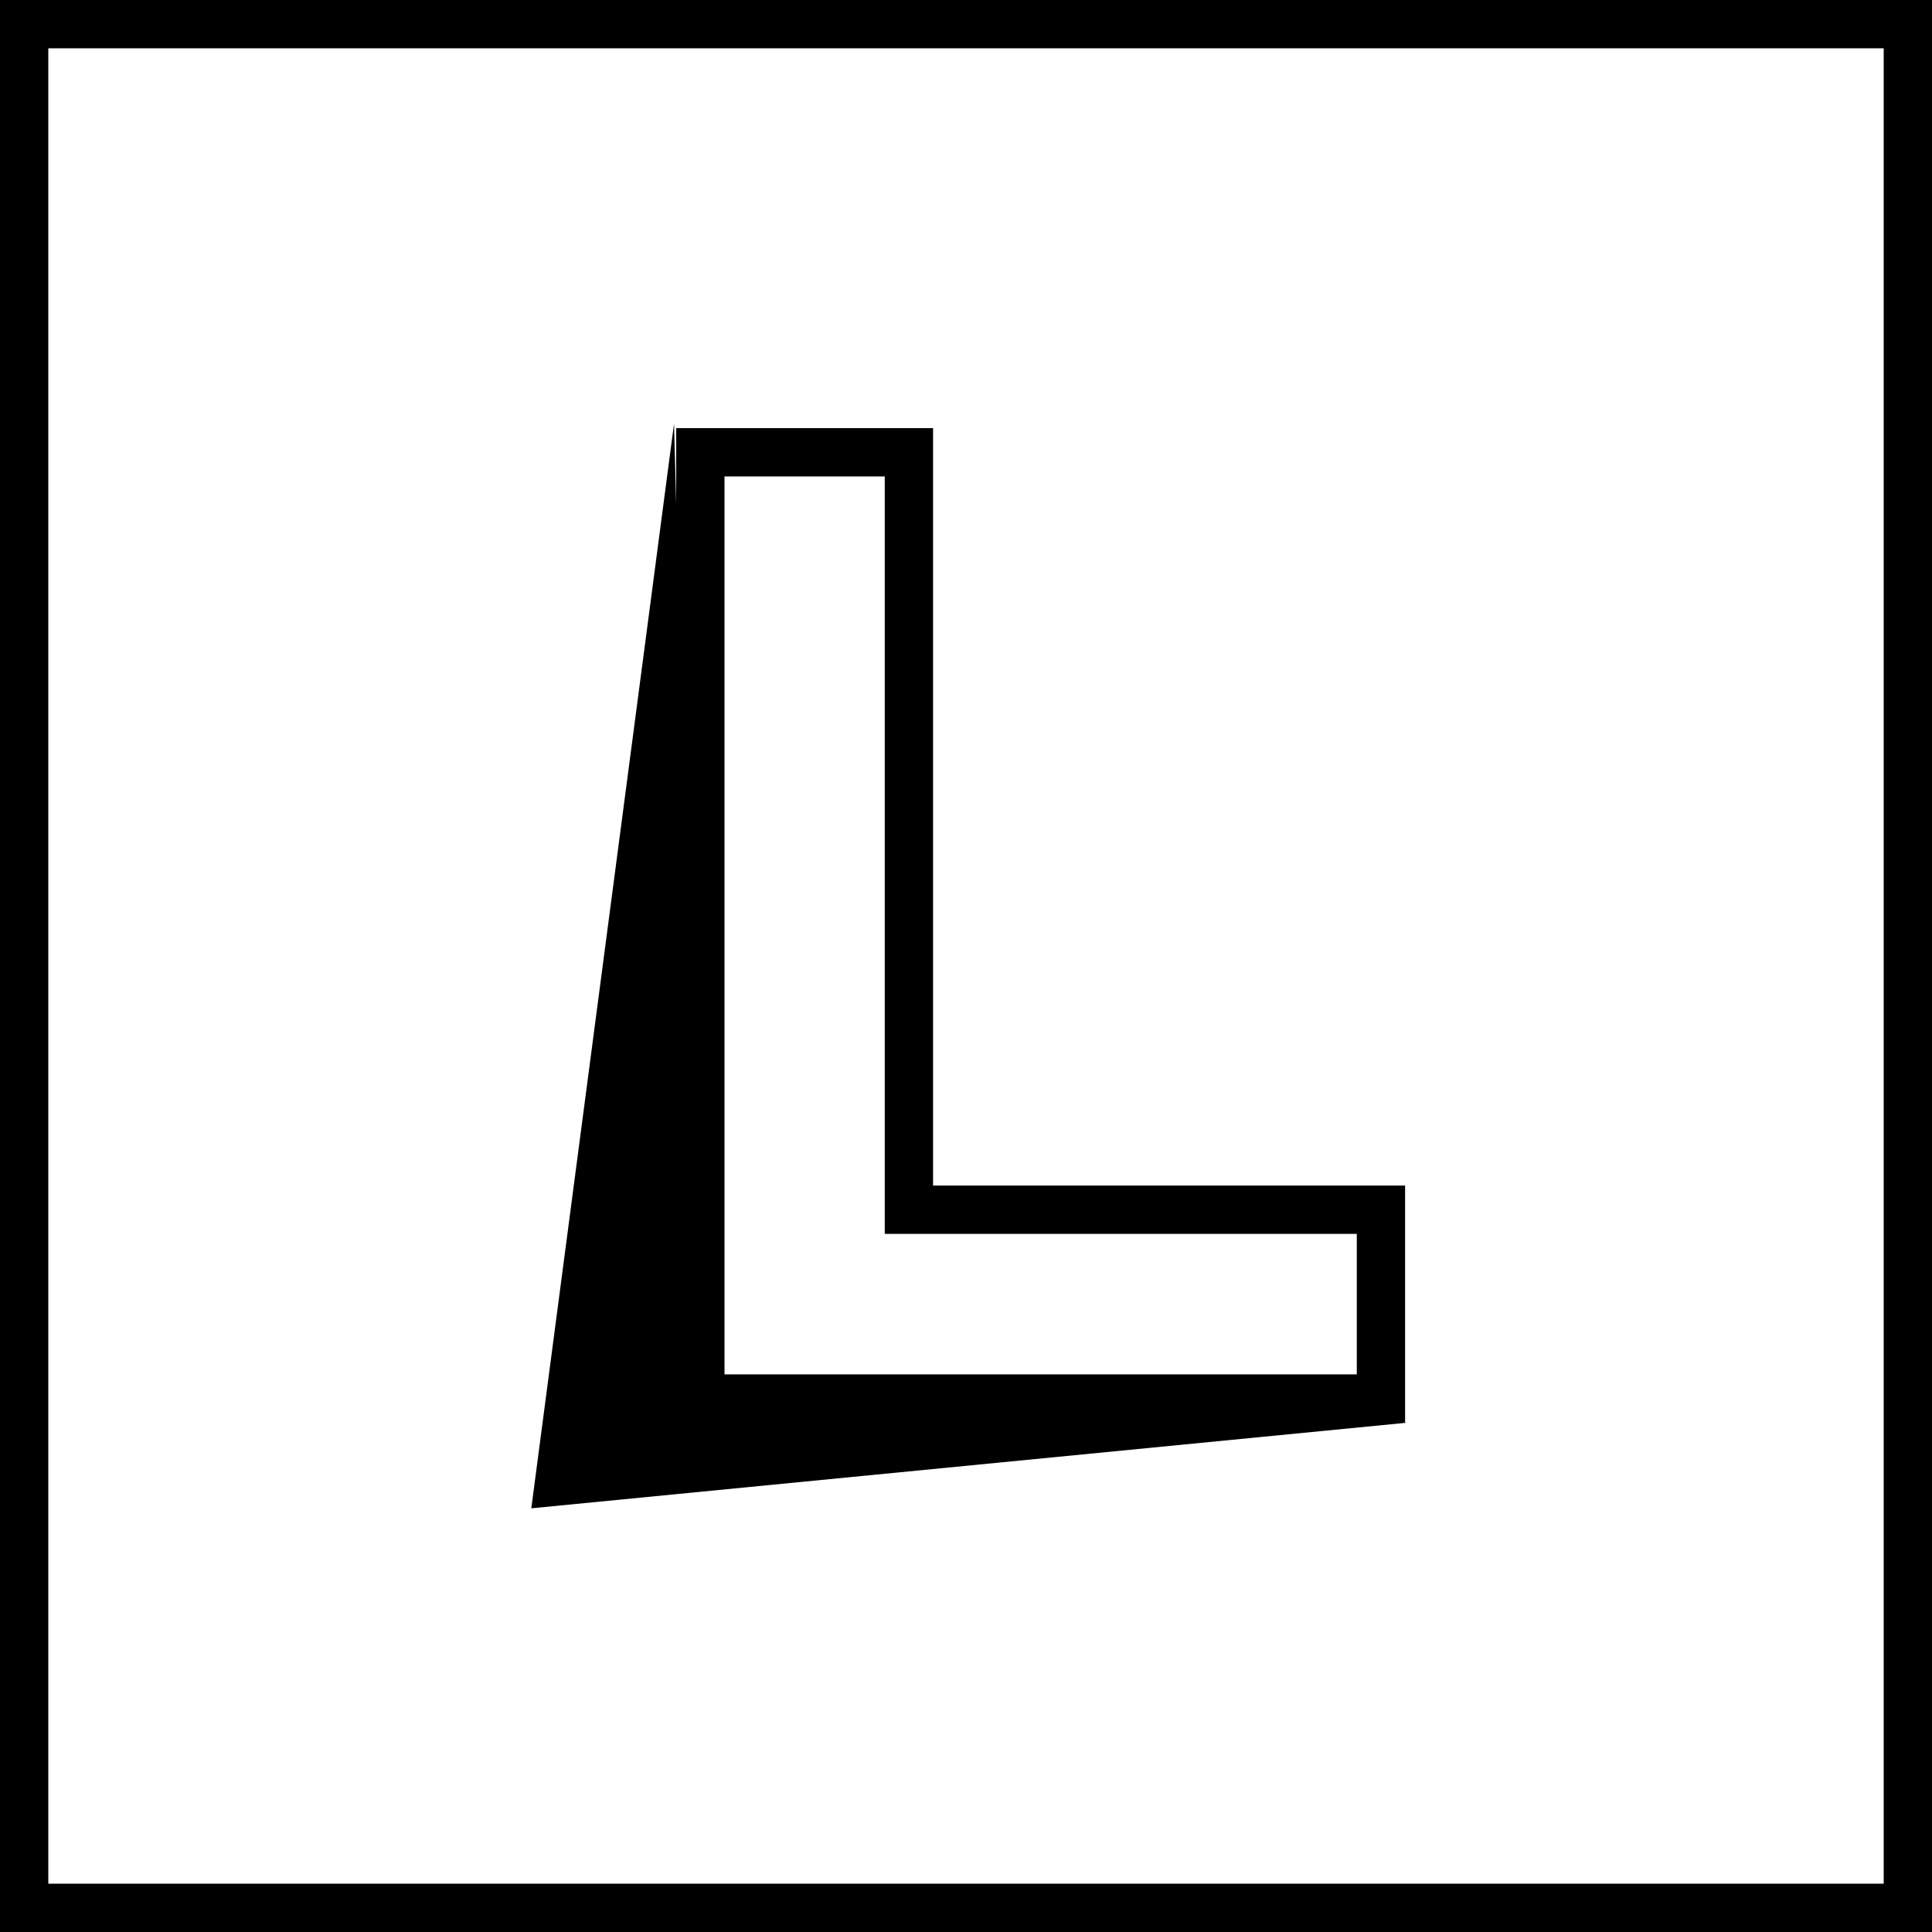 <svg xmlns="http://www.w3.org/2000/svg" width="40" height="40" viewBox="0 0 40 40">
  <g id="lenovo-vantage-for-smb-icon" transform="translate(20 20)">
    <g id="lenovo-vantage-for-smb-icon-2" data-name="lenovo-vantage-for-smb-icon" transform="translate(-20 -20)">
      <g id="Grupo_26156" data-name="Grupo 26156">
        <path id="Trazado_34152" data-name="Trazado 34152" d="M46,46H6V6H46ZM7,45H45V7H7Z" transform="translate(-6 -6)"/>
      </g>
      <g id="Grupo_26160" data-name="Grupo 26160" transform="translate(11 8.773)">
        <g id="Grupo_26158" data-name="Grupo 26158" transform="translate(3 0.091)">
          <g id="Grupo_26157" data-name="Grupo 26157">
            <path id="Trazado_34153" data-name="Trazado 34153" d="M51.891,46.091H36.8V25.5h5.318V41.182h9.773Zm-14.091-1H50.891V42.182H41.118V26.5H37.8Z" transform="translate(-36.8 -25.5)"/>
          </g>
        </g>
        <g id="Grupo_26159" data-name="Grupo 26159" transform="translate(0 0)">
          <path id="Trazado_34154" data-name="Trazado 34154" d="M33.155,25.3,30.2,47.755l18.136-1.773-14.636-.5Z" transform="translate(-30.2 -25.3)"/>
        </g>
      </g>
    </g>
  </g>
</svg>
